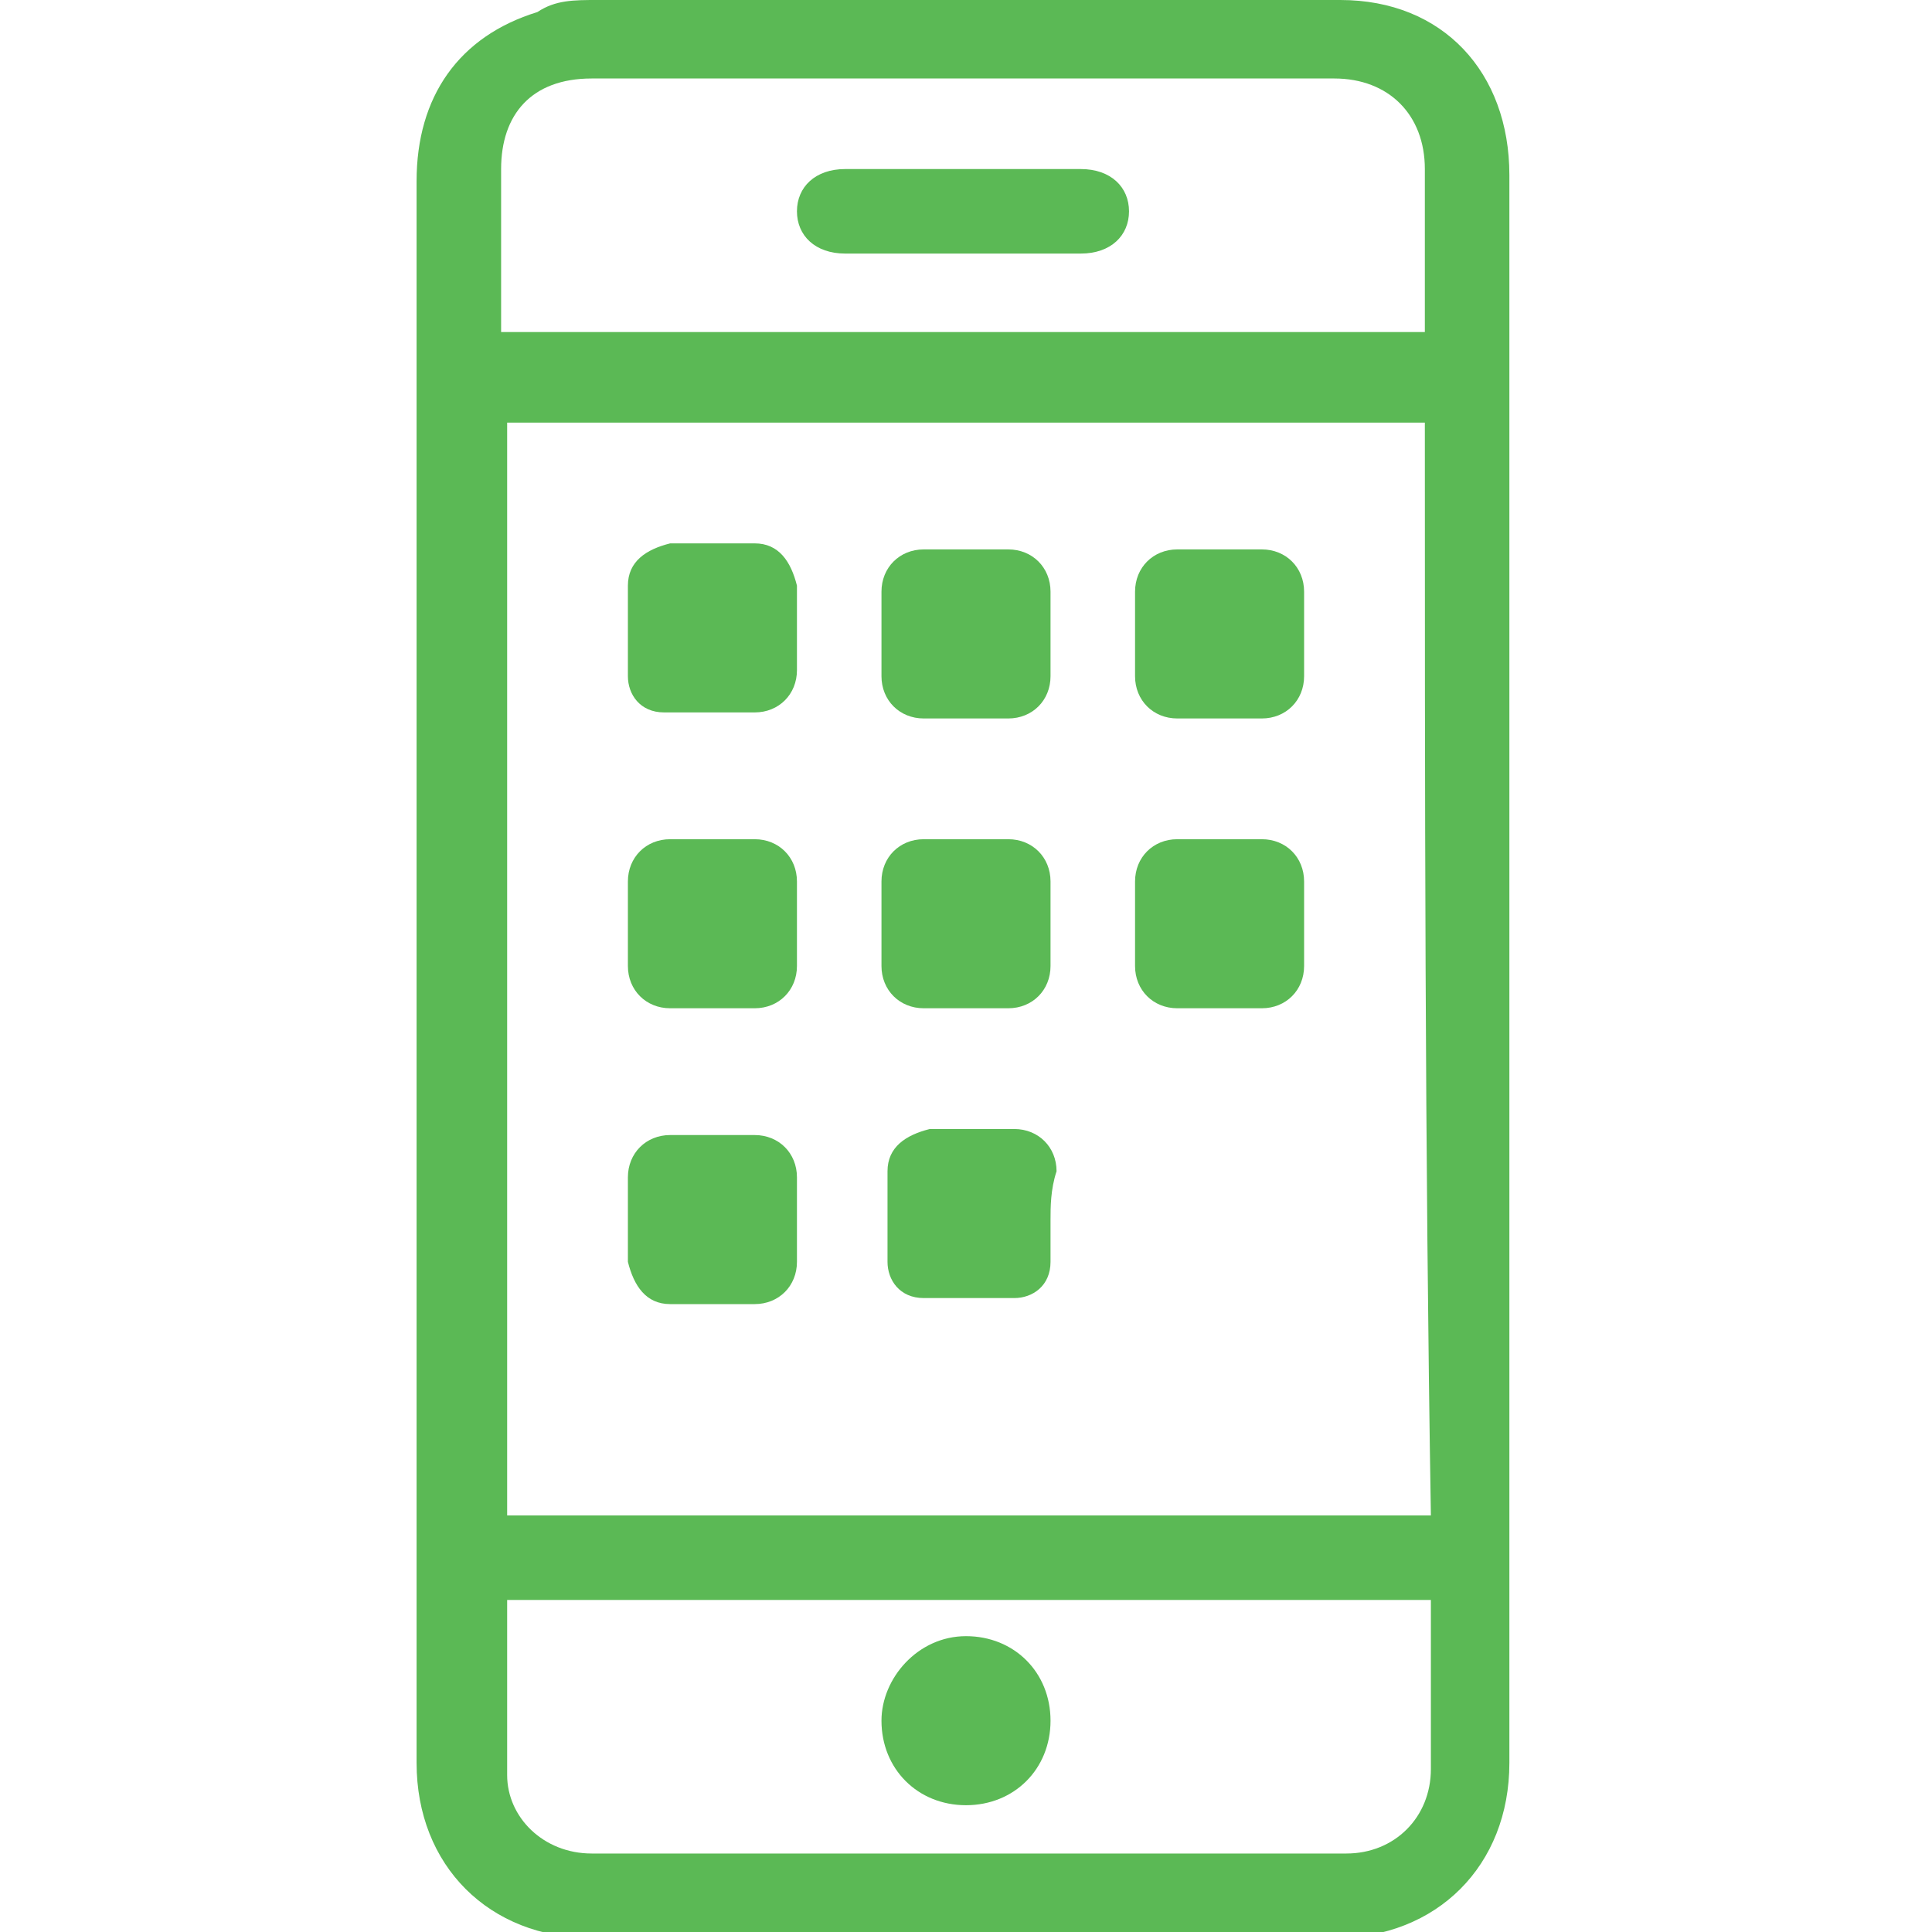 <?xml version="1.0" encoding="utf-8"?><svg version="1.1" id="objects" xmlns="http://www.w3.org/2000/svg" xmlns:xlink="http://www.w3.org/1999/xlink" x="0px" y="0px" width="32px" height="32px" viewBox="0 0 32 32" style="enable-background:new 0 0 32 32;" xml:space="preserve"><style type="text/css">.st0{fill:#5BB955;}</style><g><path class="st0" d="M6.9,16c0-4.3,0-8.7,0-13c0-1.4,0.7-2.4,2-2.8C9.2,0,9.5,0,9.9,0c4.1,0,8.2,0,12.3,0C23.9,0,25,1.2,25,2.9c0,8.8,0,17.5,0,26.3c0,1.7-1.2,2.9-2.9,2.9c-4.1,0-8.2,0-12.3,0c-1.7,0-2.9-1.2-2.9-2.9C6.9,24.7,6.9,20.4,6.9,16z M23.6,7C18.5,7,13.5,7,8.4,7c0,6,0,12,0,18.1c5.1,0,10.2,0,15.3,0C23.6,19,23.6,13,23.6,7z M8.4,26.5c0,1,0,1.9,0,2.9c0,0.7,0.6,1.3,1.4,1.3c4.2,0,8.3,0,12.5,0c0.8,0,1.4-0.6,1.4-1.4c0-0.5,0-0.9,0-1.4s0-0.9,0-1.4C18.5,26.5,13.5,26.5,8.4,26.5z M23.6,5.5C23.6,5.4,23.6,5.4,23.6,5.5c0-1,0-1.8,0-2.7S23,1.3,22.1,1.3c-1.2,0-2.3,0-3.5,0c-2.9,0-5.9,0-8.8,0c-1,0-1.5,0.6-1.5,1.5c0,0.4,0,0.8,0,1.3s0,0.9,0,1.4C13.5,5.5,18.5,5.5,23.6,5.5z"/><path class="st0" d="M17.4,10.5c0,0.2,0,0.5,0,0.7c0,0.4-0.3,0.7-0.7,0.7c-0.5,0-0.9,0-1.4,0c-0.4,0-0.7-0.3-0.7-0.7c0-0.5,0-0.9,0-1.4c0-0.4,0.3-0.7,0.7-0.7c0.5,0,1,0,1.4,0s0.7,0.3,0.7,0.7C17.4,10,17.4,10.2,17.4,10.5z"/><path class="st0" d="M21.6,10.5c0,0.2,0,0.5,0,0.7c0,0.4-0.3,0.7-0.7,0.7c-0.5,0-0.9,0-1.4,0c-0.4,0-0.7-0.3-0.7-0.7c0-0.5,0-0.9,0-1.4c0-0.4,0.3-0.7,0.7-0.7c0.5,0,0.9,0,1.4,0c0.4,0,0.7,0.3,0.7,0.7C21.6,10,21.6,10.2,21.6,10.5L21.6,10.5z"/><path class="st0" d="M13.2,10.4c0,0.2,0,0.5,0,0.7c0,0.4-0.3,0.7-0.7,0.7c-0.5,0-1,0-1.5,0c-0.4,0-0.6-0.3-0.6-0.6c0-0.5,0-1,0-1.5c0-0.4,0.3-0.6,0.7-0.7c0.5,0,1,0,1.4,0s0.6,0.3,0.7,0.7C13.2,10,13.2,10.2,13.2,10.4z"/><path class="st0" d="M10.4,15.3c0-0.2,0-0.5,0-0.7c0-0.4,0.3-0.7,0.7-0.7c0.5,0,0.9,0,1.4,0c0.4,0,0.7,0.3,0.7,0.7c0,0.5,0,0.9,0,1.4c0,0.4-0.3,0.7-0.7,0.7c-0.5,0-0.9,0-1.4,0c-0.4,0-0.7-0.3-0.7-0.7C10.4,15.7,10.4,15.5,10.4,15.3L10.4,15.3z"/><path class="st0" d="M14.6,15.3c0-0.2,0-0.5,0-0.7c0-0.4,0.3-0.7,0.7-0.7c0.5,0,0.9,0,1.4,0c0.4,0,0.7,0.3,0.7,0.7c0,0.5,0,0.9,0,1.4c0,0.4-0.3,0.7-0.7,0.7c-0.5,0-0.9,0-1.4,0c-0.4,0-0.7-0.3-0.7-0.7C14.6,15.7,14.6,15.5,14.6,15.3L14.6,15.3z"/><path class="st0" d="M21.6,15.3c0,0.2,0,0.4,0,0.7c0,0.4-0.3,0.7-0.7,0.7c-0.5,0-0.9,0-1.4,0c-0.4,0-0.7-0.3-0.7-0.7c0-0.5,0-0.9,0-1.4c0-0.4,0.3-0.7,0.7-0.7c0.5,0,0.9,0,1.4,0c0.4,0,0.7,0.3,0.7,0.7C21.6,14.9,21.6,15.1,21.6,15.3z"/><path class="st0" d="M13.2,20.2c0,0.2,0,0.5,0,0.7c0,0.4-0.3,0.7-0.7,0.7c-0.5,0-1,0-1.4,0s-0.6-0.3-0.7-0.7c0-0.5,0-1,0-1.4s0.3-0.7,0.7-0.7c0.5,0,0.9,0,1.4,0c0.4,0,0.7,0.3,0.7,0.7C13.2,19.7,13.2,19.9,13.2,20.2z"/><path class="st0" d="M17.4,20.2c0,0.2,0,0.5,0,0.7c0,0.4-0.3,0.6-0.6,0.6c-0.5,0-1,0-1.5,0c-0.4,0-0.6-0.3-0.6-0.6c0-0.5,0-1,0-1.5c0-0.4,0.3-0.6,0.7-0.7c0.5,0,1,0,1.4,0c0.4,0,0.7,0.3,0.7,0.7C17.4,19.7,17.4,20,17.4,20.2L17.4,20.2z"/><path class="st0" d="M16,27.1c0.8,0,1.4,0.6,1.4,1.4s-0.6,1.4-1.4,1.4c-0.8,0-1.4-0.6-1.4-1.4C14.6,27.8,15.2,27.1,16,27.1z"/><path class="st0" d="M16,2.8c0.6,0,1.3,0,1.9,0c0.5,0,0.8,0.3,0.8,0.7s-0.3,0.7-0.8,0.7c-1.3,0-2.6,0-3.9,0c-0.5,0-0.8-0.3-0.8-0.7s0.3-0.7,0.8-0.7C14.7,2.8,15.4,2.8,16,2.8z"/></g></svg>
